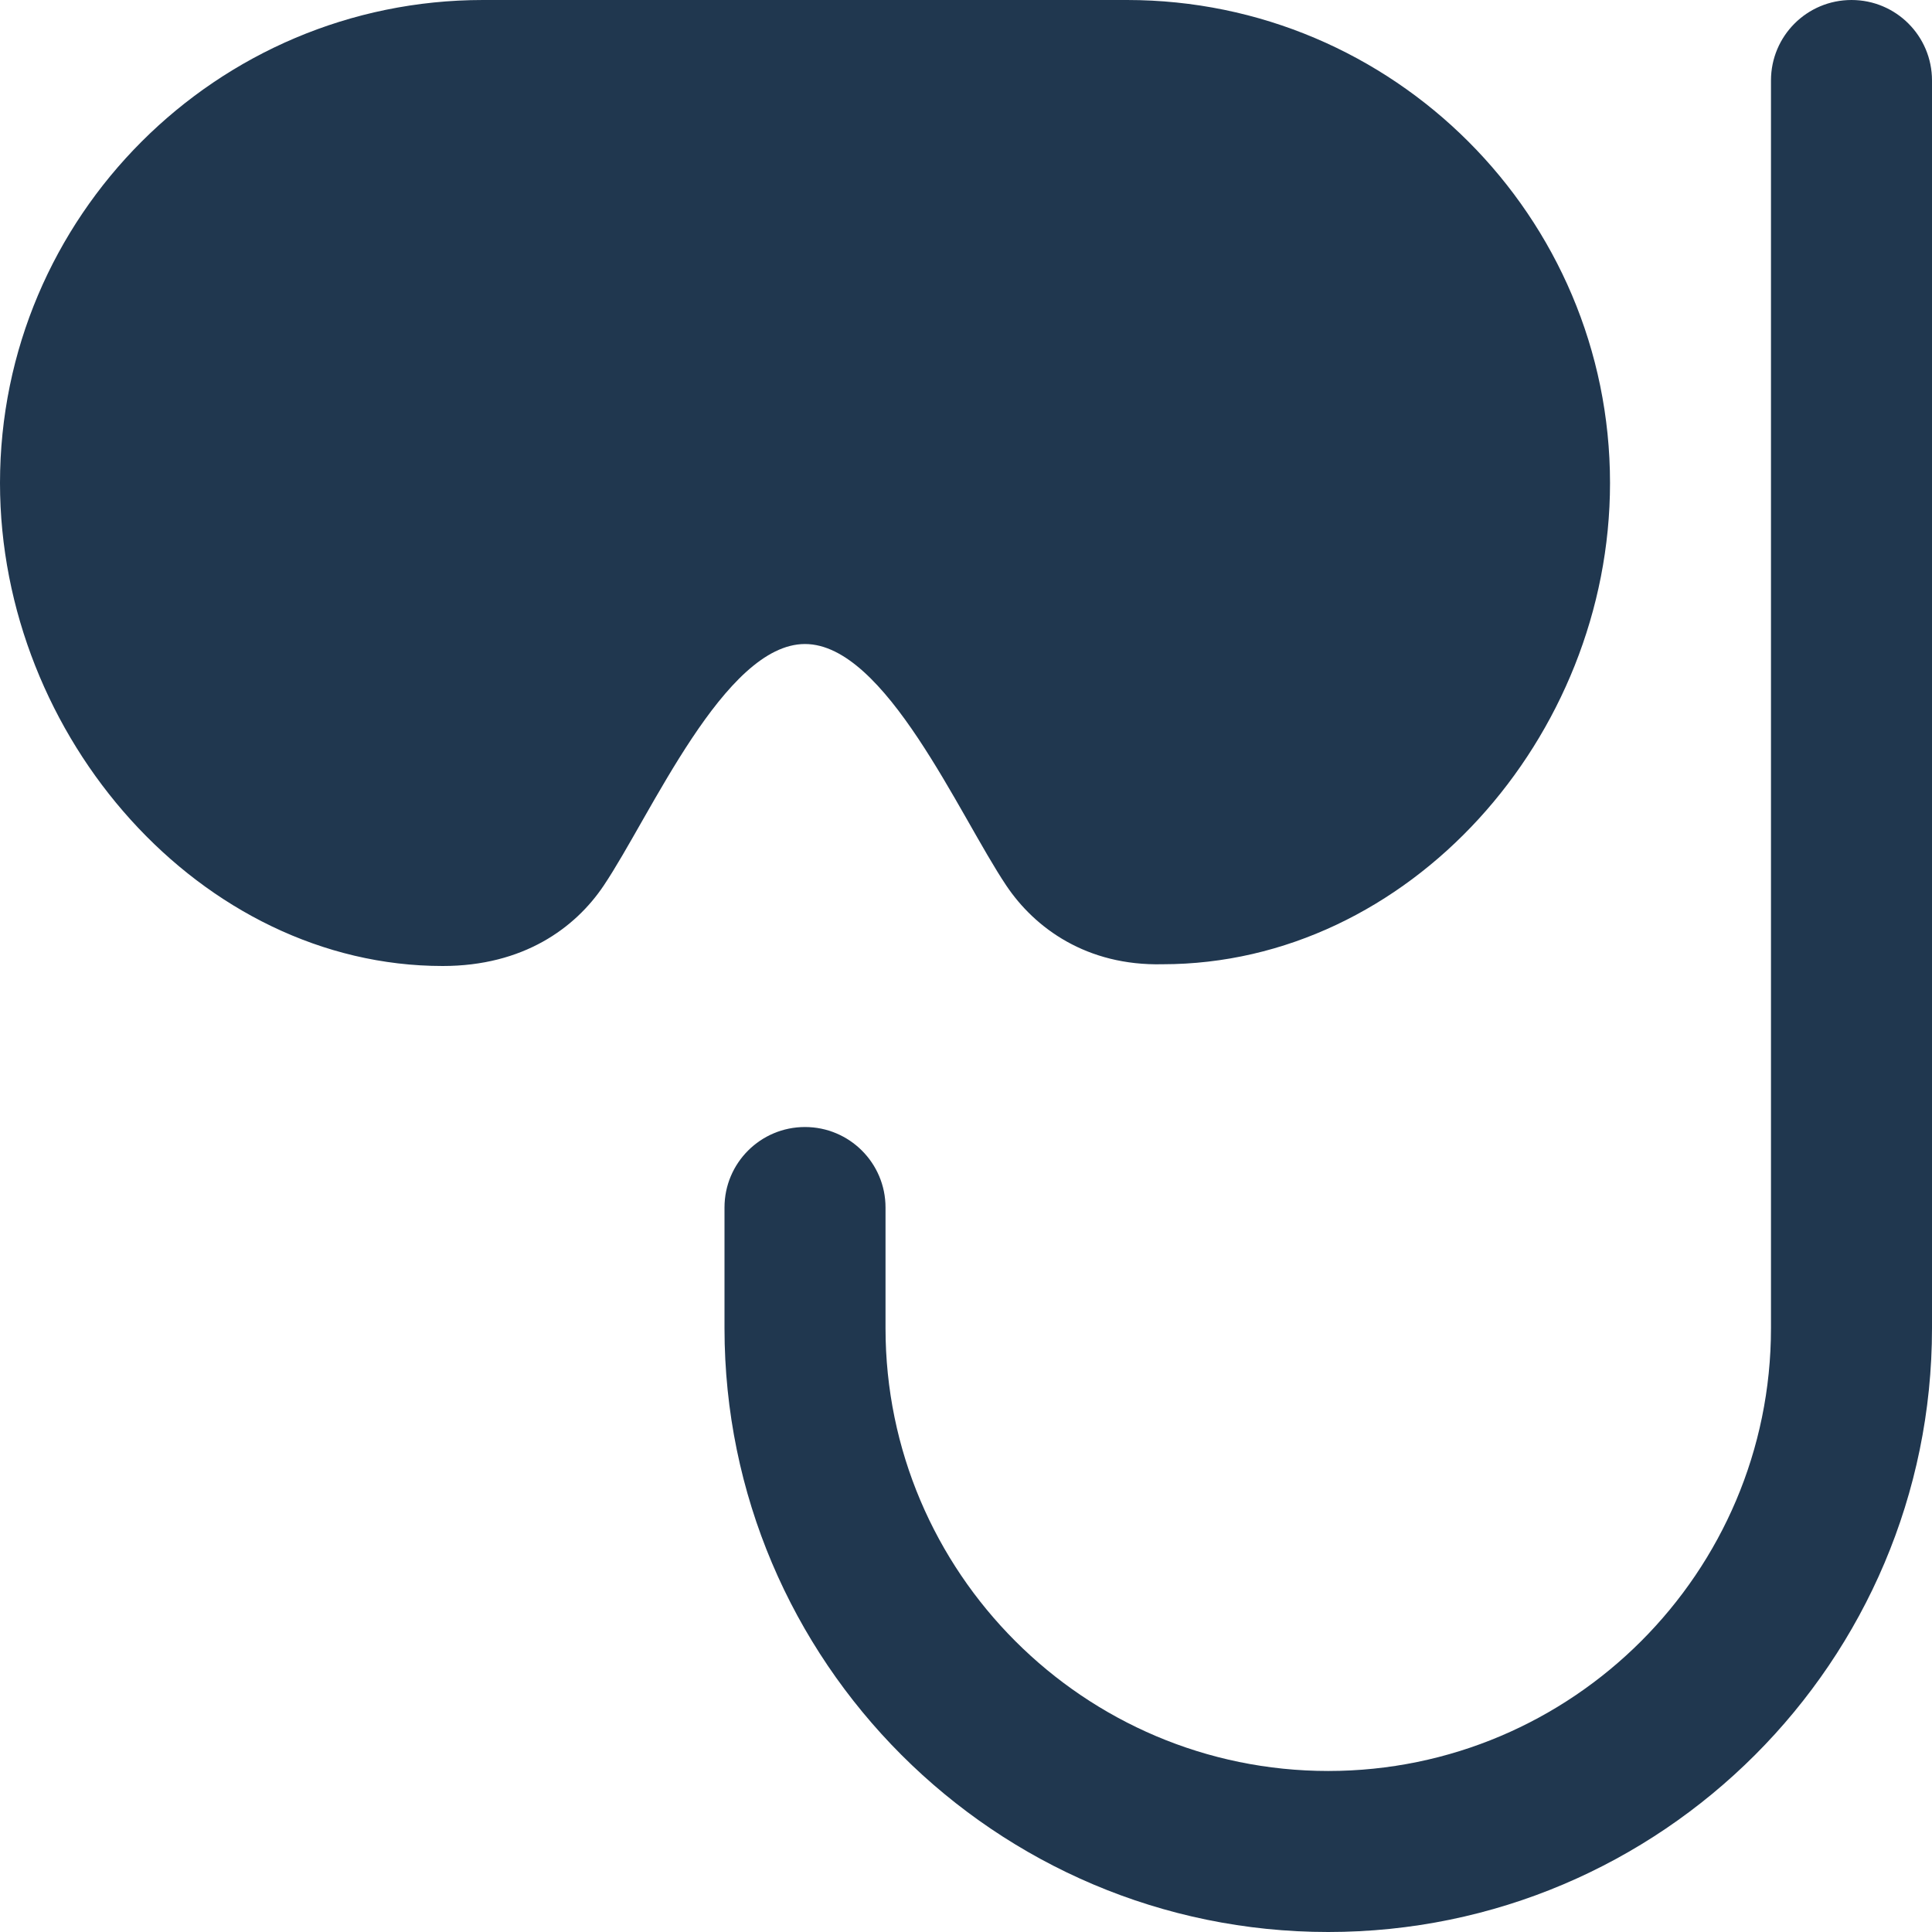 <svg width="32" height="32" viewBox="0 0 32 32" fill="none" xmlns="http://www.w3.org/2000/svg">
<g clip-path="url(#clip0_2564_1845)">
<path d="M22 32C16.485 32 12 27.515 12 22V20C12 19.263 12.597 18.667 13.333 18.667C14.069 18.667 14.667 19.263 14.667 20V22C14.667 26.043 17.957 29.333 22 29.333C26.043 29.333 29.333 26.043 29.333 22V1.333C29.333 0.596 29.929 0 30.667 0C31.404 0 32 0.596 32 1.333V22C32 27.515 27.515 32 22 32ZM18.667 0H8C3.588 0 0 3.588 0 8C0 12.213 3.333 16 7.333 16C8.667 16 9.527 15.373 10 14.667C10.783 13.5 12 10.667 13.333 10.667C14.667 10.667 15.884 13.5 16.667 14.667C17.14 15.373 18 16 19.255 15.971C23.333 15.971 26.667 12.213 26.667 8C26.667 3.588 23.079 0 18.667 0Z" fill="#20374F"/>
</g>
<defs>
<clipPath id="clip0_2564_1845">
<rect width="32" height="32" fill="white"/>
</clipPath>
</defs>
</svg>
